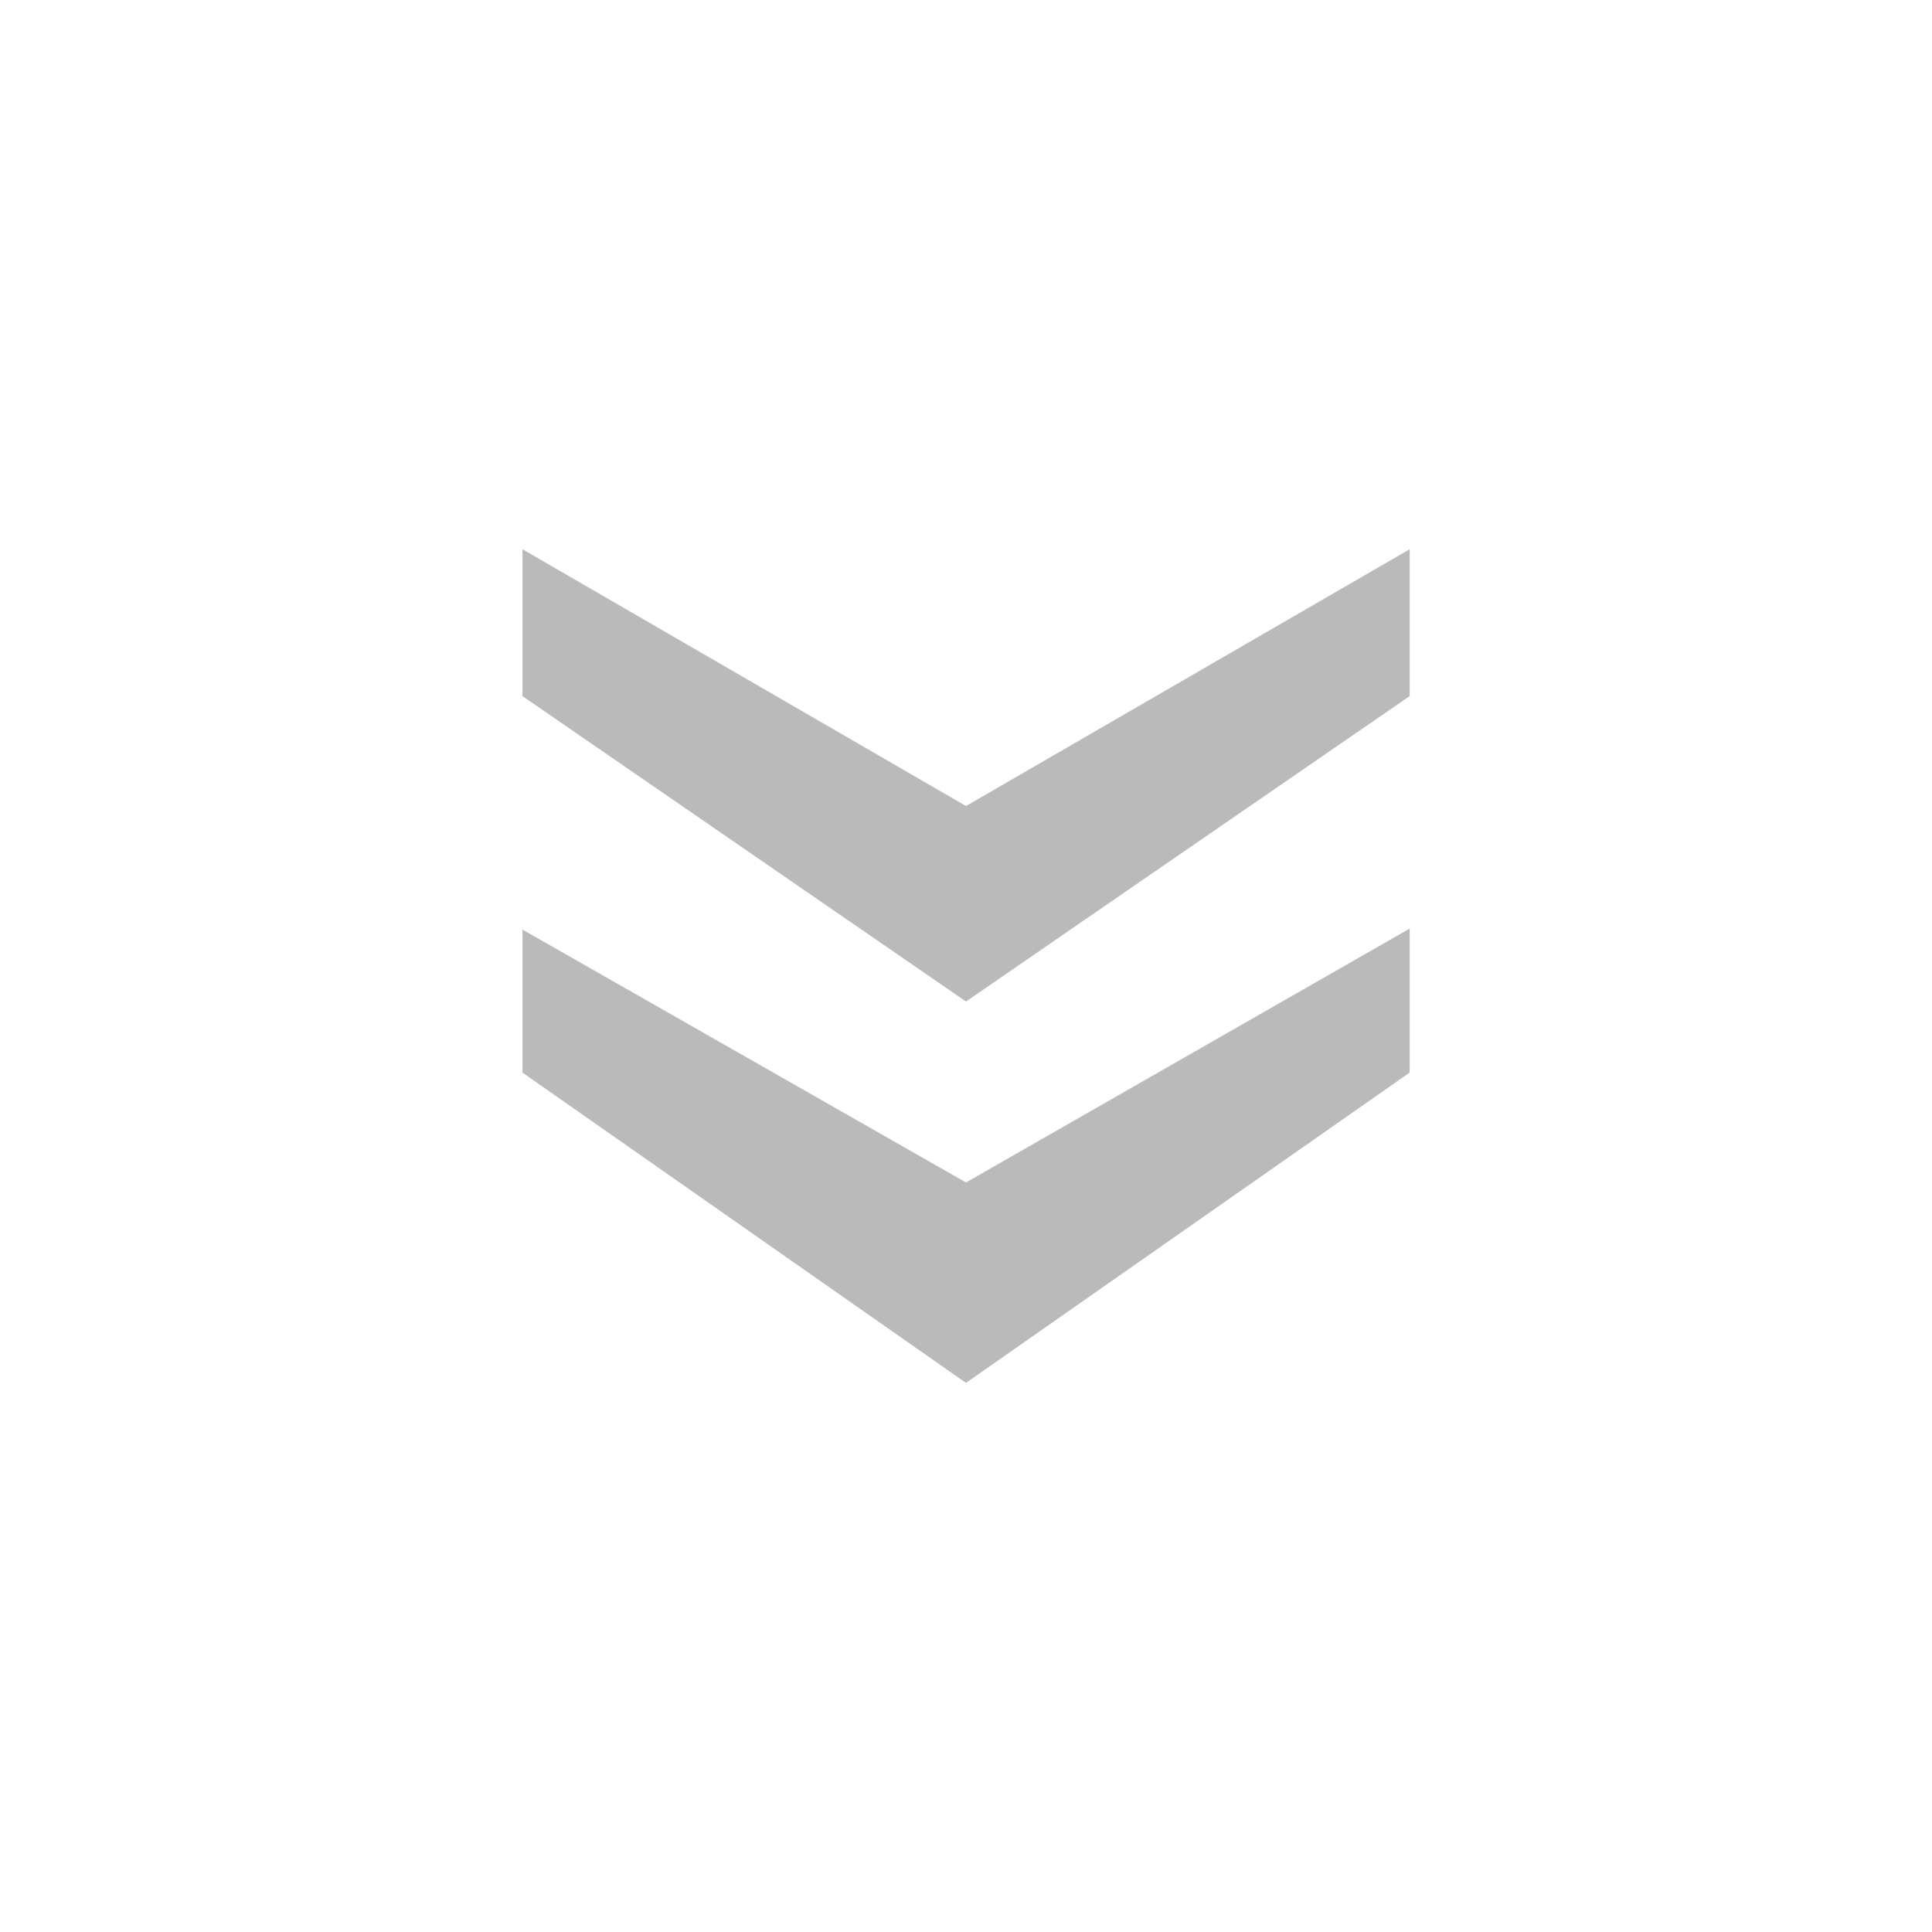 <?xml version="1.0" encoding="utf-8"?>
<!-- Generator: Adobe Illustrator 14.0.0, SVG Export Plug-In . SVG Version: 6.00 Build 43363)  -->
<!DOCTYPE svg PUBLIC "-//W3C//DTD SVG 1.1//EN" "http://www.w3.org/Graphics/SVG/1.1/DTD/svg11.dtd">
<svg version="1.1" id="Layer_1" xmlns="http://www.w3.org/2000/svg" xmlns:xlink="http://www.w3.org/1999/xlink" x="0px" y="0px" width="50px" height="50px" viewBox="-0.042 -8.542 50 50" xml:space="preserve">
<g>
	<path fill="#bababb" d="M24.958,12.318l11.482-6.646v3.801l-11.482,7.904L13.479,9.473V5.672L24.958,12.318z M24.958,22.06l11.482-6.57v3.726
		l-11.482,8.031l-11.479-8.031v-3.701L24.958,22.06z"/>
</g>
</svg>
